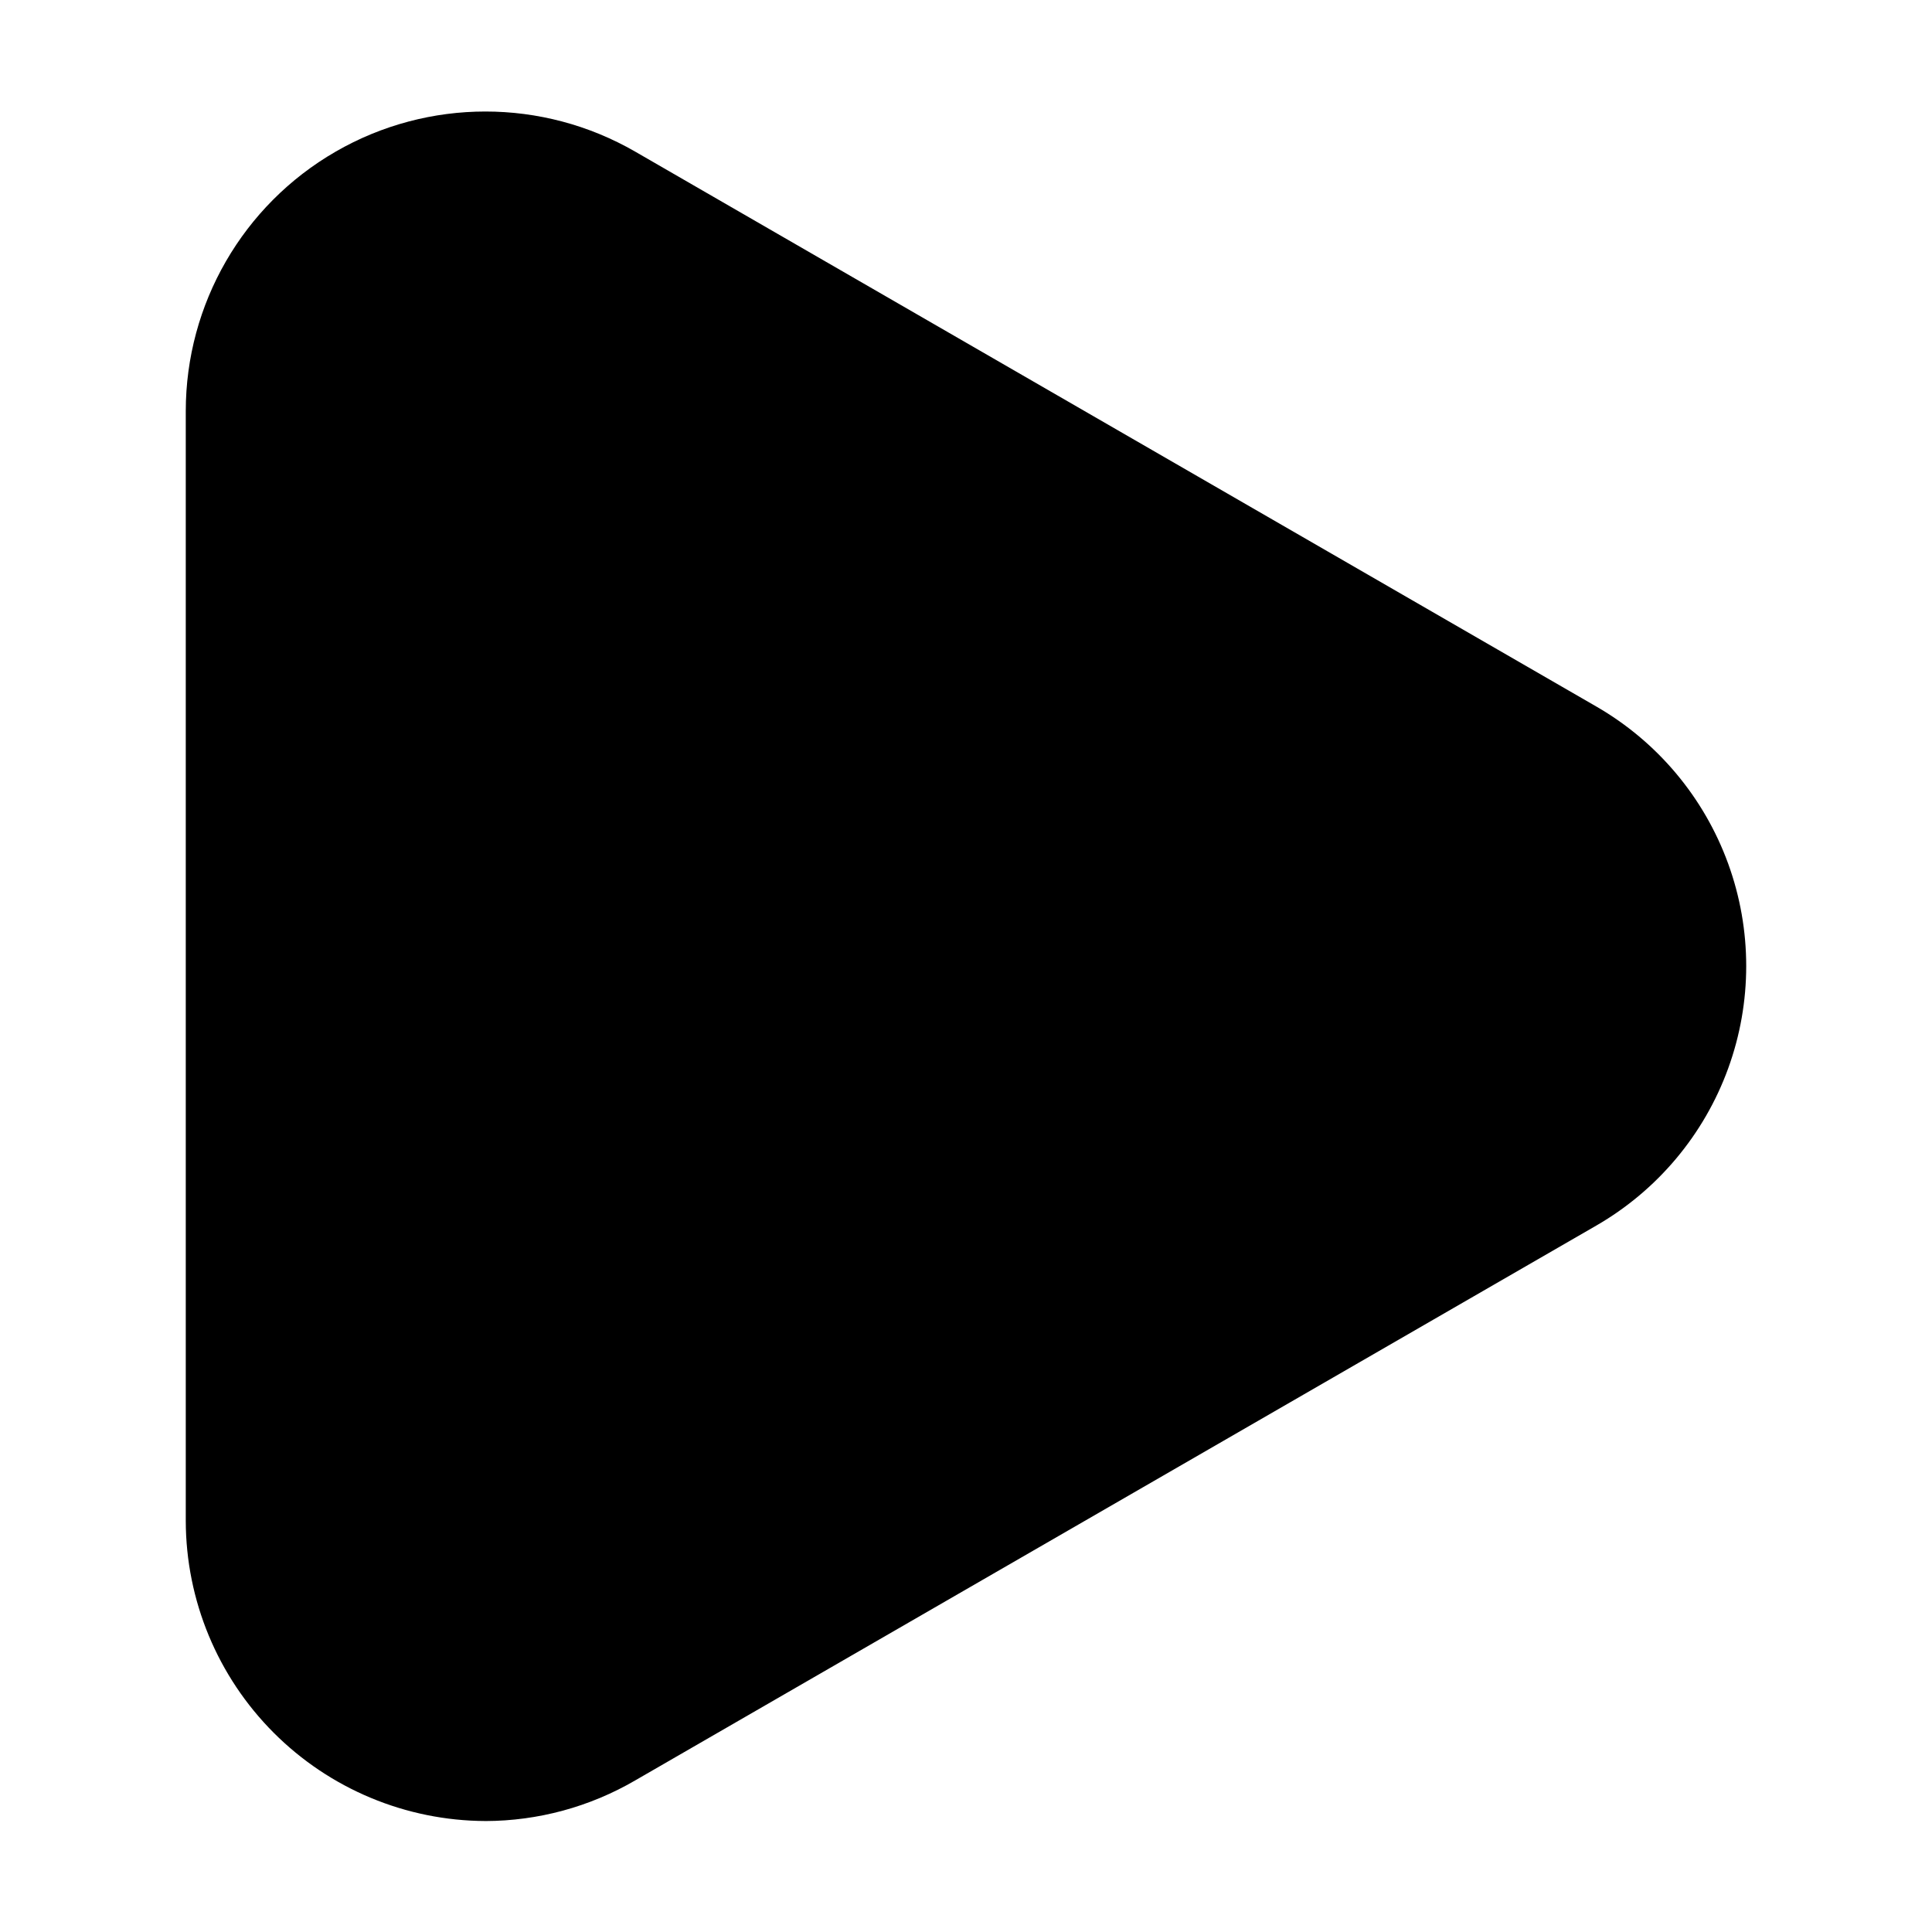 <?xml version="1.0" encoding="UTF-8"?>
<!-- Uploaded to: SVG Repo, www.svgrepo.com, Generator: SVG Repo Mixer Tools -->
<svg fill="#000000" width="800px" height="800px" version="1.1" viewBox="144 144 512 512" xmlns="http://www.w3.org/2000/svg">
 <path d="m272.64 626.59c-21.055-0.078-41.227-8.488-56.105-23.391-14.879-14.898-23.258-35.082-23.305-56.141v-294.11c0.008-28.363 15.141-54.574 39.703-68.754 24.566-14.184 54.832-14.188 79.398-0.012l254.72 147.06c16.168 9.332 28.535 24.062 34.922 41.609 6.387 17.543 6.387 36.777 0 54.32-6.387 17.543-18.754 32.277-34.922 41.609l-254.72 147.05c-12.051 7.019-25.742 10.734-39.691 10.766z"/>
</svg>